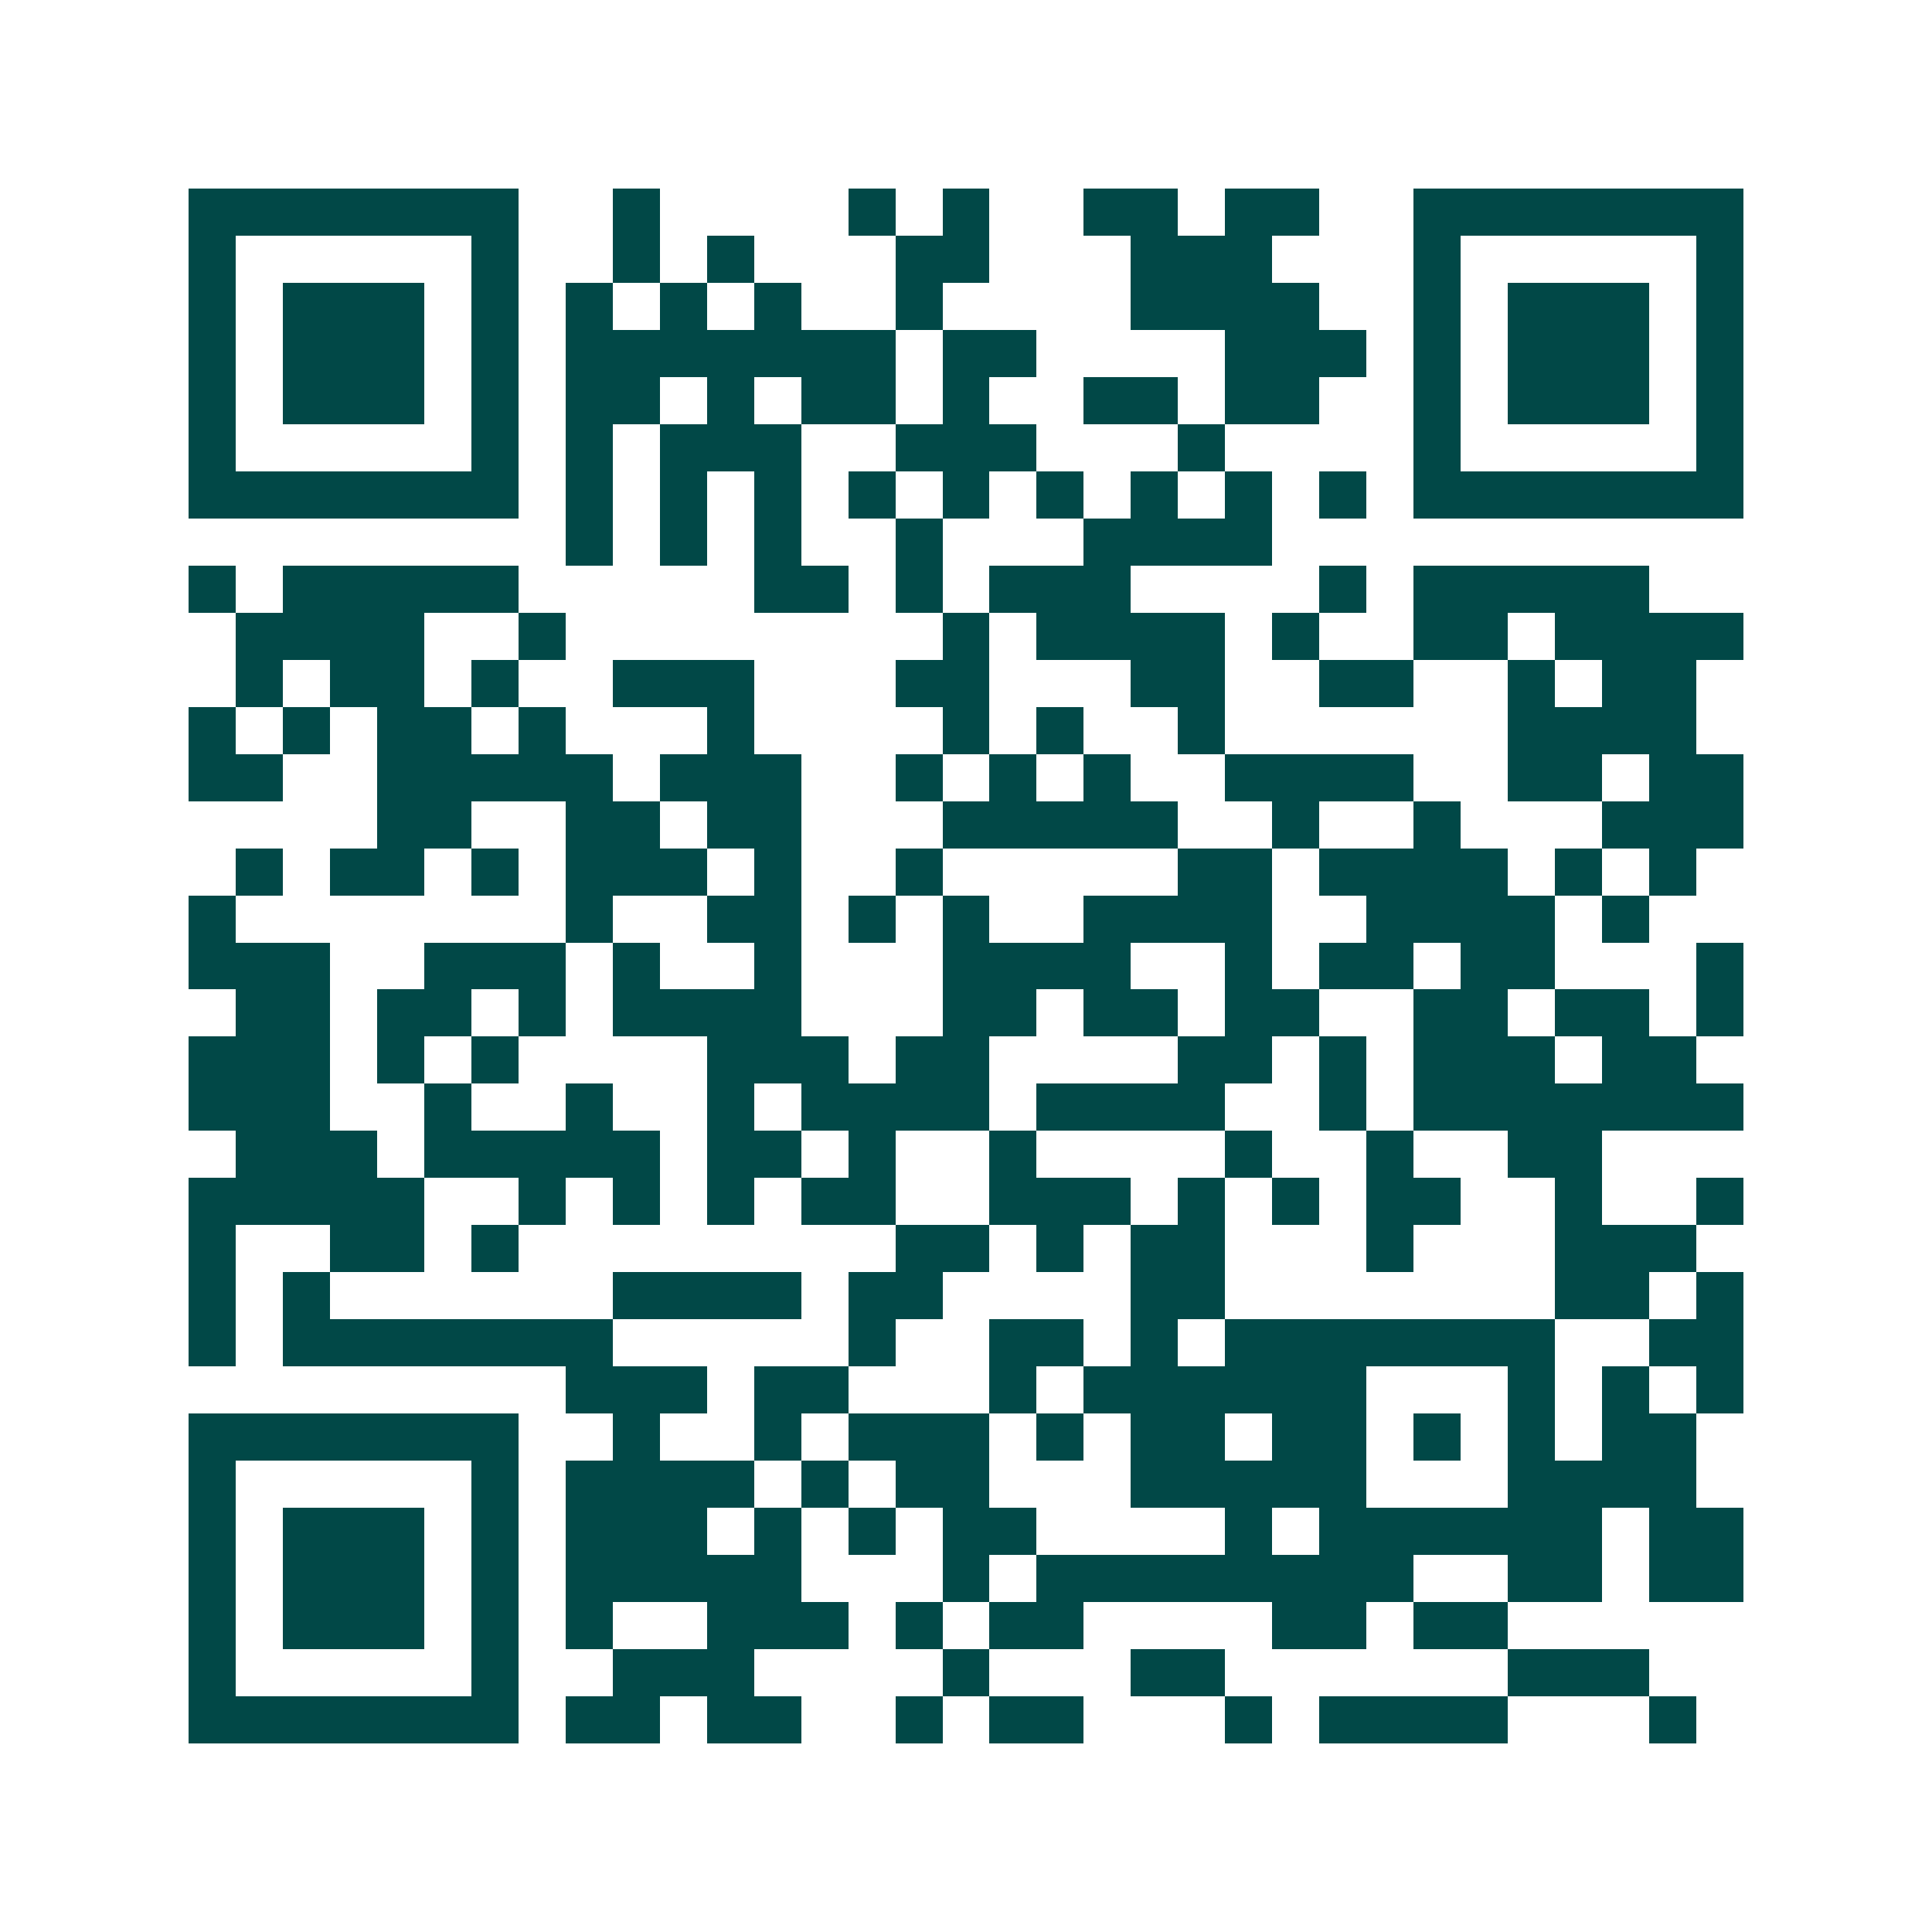 <svg xmlns="http://www.w3.org/2000/svg" width="200" height="200" viewBox="0 0 41 41" shape-rendering="crispEdges"><path fill="#ffffff" d="M0 0h41v41H0z"/><path stroke="#014847" d="M4 4.5h7m2 0h1m4 0h1m1 0h1m2 0h2m1 0h2m2 0h7M4 5.5h1m5 0h1m2 0h1m1 0h1m3 0h2m3 0h3m3 0h1m5 0h1M4 6.5h1m1 0h3m1 0h1m1 0h1m1 0h1m1 0h1m2 0h1m4 0h4m2 0h1m1 0h3m1 0h1M4 7.5h1m1 0h3m1 0h1m1 0h7m1 0h2m4 0h3m1 0h1m1 0h3m1 0h1M4 8.5h1m1 0h3m1 0h1m1 0h2m1 0h1m1 0h2m1 0h1m2 0h2m1 0h2m2 0h1m1 0h3m1 0h1M4 9.5h1m5 0h1m1 0h1m1 0h3m2 0h3m3 0h1m4 0h1m5 0h1M4 10.5h7m1 0h1m1 0h1m1 0h1m1 0h1m1 0h1m1 0h1m1 0h1m1 0h1m1 0h1m1 0h7M12 11.5h1m1 0h1m1 0h1m2 0h1m3 0h4M4 12.5h1m1 0h5m5 0h2m1 0h1m1 0h3m4 0h1m1 0h5M5 13.5h4m2 0h1m8 0h1m1 0h4m1 0h1m2 0h2m1 0h4M5 14.5h1m1 0h2m1 0h1m2 0h3m3 0h2m3 0h2m2 0h2m2 0h1m1 0h2M4 15.5h1m1 0h1m1 0h2m1 0h1m3 0h1m4 0h1m1 0h1m2 0h1m6 0h4M4 16.5h2m2 0h5m1 0h3m2 0h1m1 0h1m1 0h1m2 0h4m2 0h2m1 0h2M8 17.5h2m2 0h2m1 0h2m3 0h5m2 0h1m2 0h1m3 0h3M5 18.5h1m1 0h2m1 0h1m1 0h3m1 0h1m2 0h1m5 0h2m1 0h4m1 0h1m1 0h1M4 19.5h1m7 0h1m2 0h2m1 0h1m1 0h1m2 0h4m2 0h4m1 0h1M4 20.5h3m2 0h3m1 0h1m2 0h1m3 0h4m2 0h1m1 0h2m1 0h2m3 0h1M5 21.5h2m1 0h2m1 0h1m1 0h4m3 0h2m1 0h2m1 0h2m2 0h2m1 0h2m1 0h1M4 22.5h3m1 0h1m1 0h1m4 0h3m1 0h2m4 0h2m1 0h1m1 0h3m1 0h2M4 23.5h3m2 0h1m2 0h1m2 0h1m1 0h4m1 0h4m2 0h1m1 0h7M5 24.5h3m1 0h5m1 0h2m1 0h1m2 0h1m4 0h1m2 0h1m2 0h2M4 25.5h5m2 0h1m1 0h1m1 0h1m1 0h2m2 0h3m1 0h1m1 0h1m1 0h2m2 0h1m2 0h1M4 26.5h1m2 0h2m1 0h1m8 0h2m1 0h1m1 0h2m3 0h1m3 0h3M4 27.5h1m1 0h1m6 0h4m1 0h2m4 0h2m7 0h2m1 0h1M4 28.5h1m1 0h7m5 0h1m2 0h2m1 0h1m1 0h7m2 0h2M12 29.5h3m1 0h2m3 0h1m1 0h6m3 0h1m1 0h1m1 0h1M4 30.5h7m2 0h1m2 0h1m1 0h3m1 0h1m1 0h2m1 0h2m1 0h1m1 0h1m1 0h2M4 31.5h1m5 0h1m1 0h4m1 0h1m1 0h2m3 0h5m3 0h4M4 32.5h1m1 0h3m1 0h1m1 0h3m1 0h1m1 0h1m1 0h2m4 0h1m1 0h6m1 0h2M4 33.5h1m1 0h3m1 0h1m1 0h5m3 0h1m1 0h8m2 0h2m1 0h2M4 34.5h1m1 0h3m1 0h1m1 0h1m2 0h3m1 0h1m1 0h2m4 0h2m1 0h2M4 35.5h1m5 0h1m2 0h3m4 0h1m3 0h2m6 0h3M4 36.5h7m1 0h2m1 0h2m2 0h1m1 0h2m3 0h1m1 0h4m3 0h1"/></svg>
